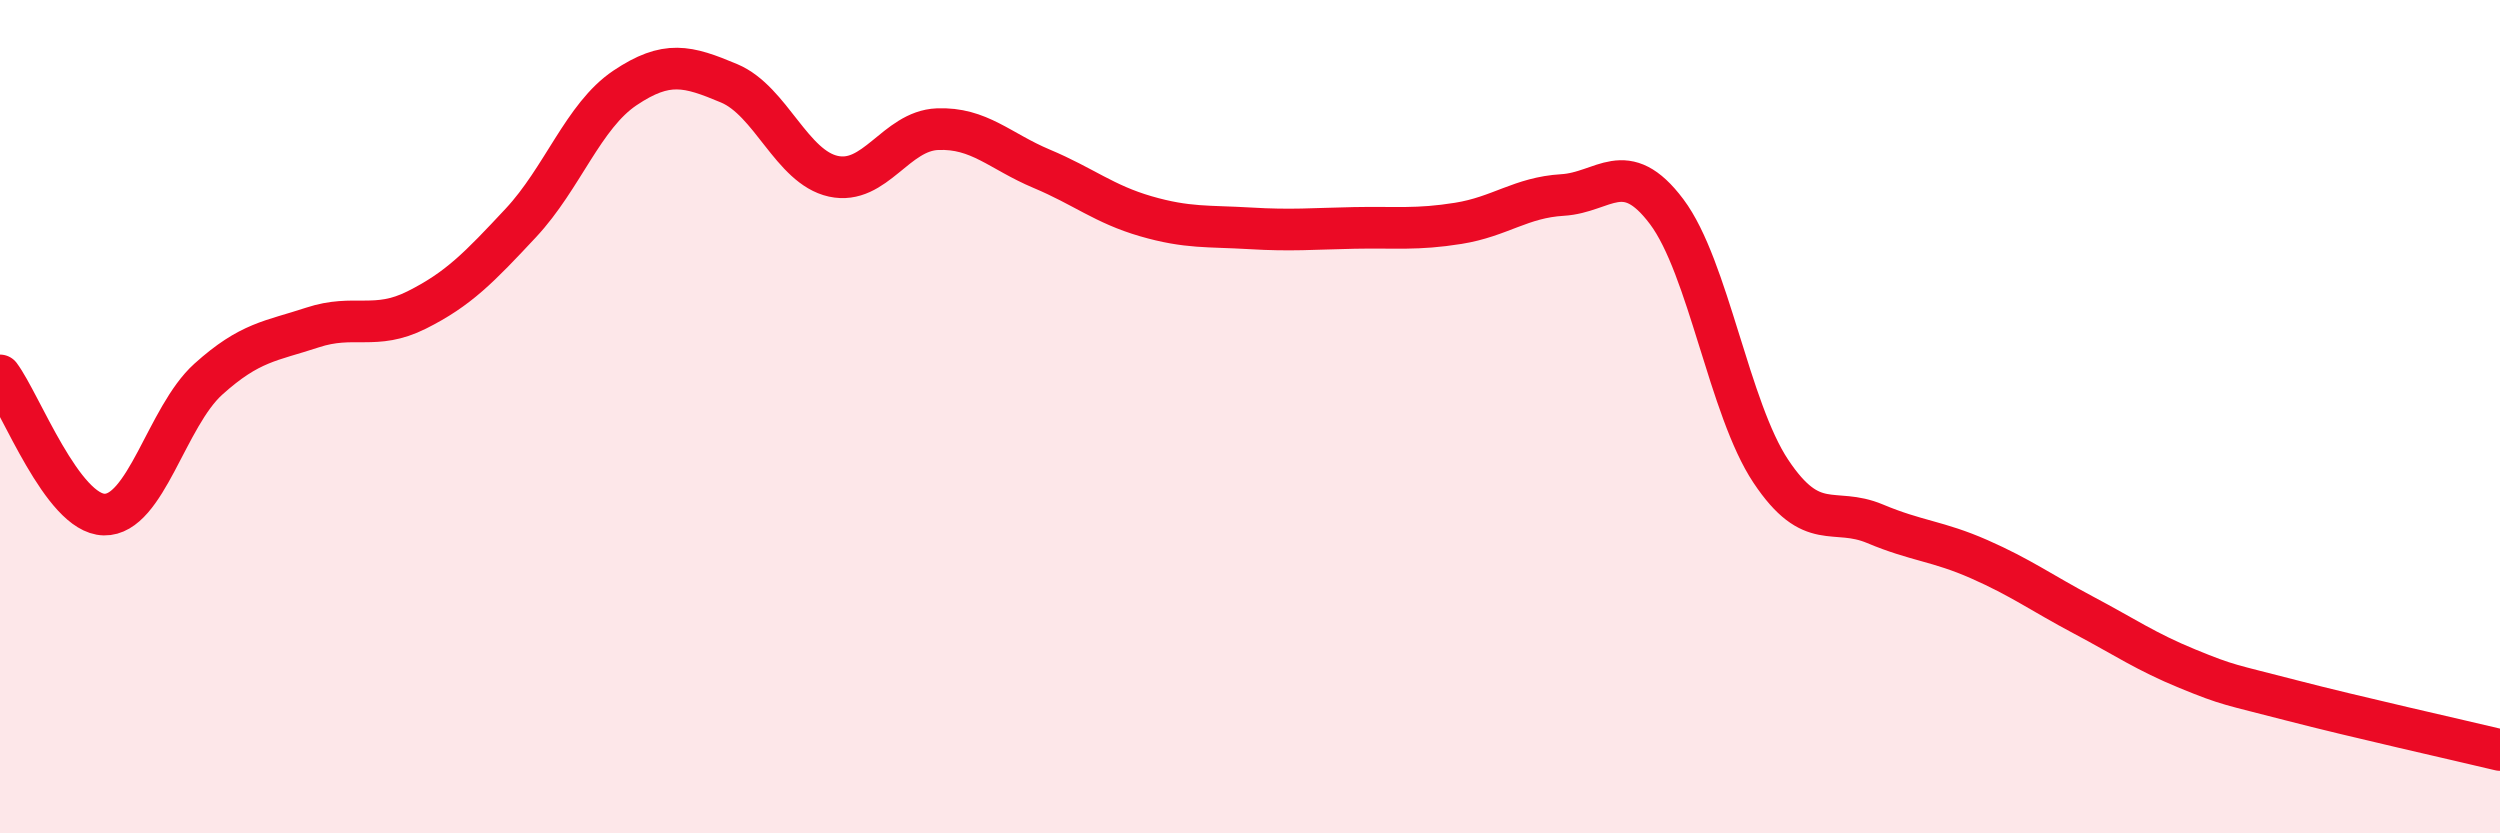 
    <svg width="60" height="20" viewBox="0 0 60 20" xmlns="http://www.w3.org/2000/svg">
      <path
        d="M 0,9.01 C 0.5,9.68 1.5,12.33 2.5,12.35 C 3.5,12.37 4,10 5,9.1 C 6,8.2 6.5,8.19 7.5,7.86 C 8.5,7.53 9,7.94 10,7.44 C 11,6.94 11.5,6.42 12.5,5.35 C 13.5,4.28 14,2.78 15,2.11 C 16,1.44 16.5,1.58 17.5,2 C 18.5,2.42 19,4.01 20,4.23 C 21,4.45 21.5,3.14 22.5,3.1 C 23.5,3.06 24,3.63 25,4.05 C 26,4.47 26.5,4.9 27.5,5.19 C 28.5,5.48 29,5.42 30,5.48 C 31,5.54 31.5,5.49 32.5,5.47 C 33.5,5.45 34,5.52 35,5.36 C 36,5.2 36.5,4.74 37.5,4.68 C 38.5,4.62 39,3.75 40,5.08 C 41,6.41 41.5,9.81 42.5,11.31 C 43.5,12.81 44,12.15 45,12.57 C 46,12.99 46.5,12.98 47.5,13.42 C 48.5,13.86 49,14.23 50,14.76 C 51,15.29 51.5,15.64 52.5,16.05 C 53.5,16.46 53.5,16.42 55,16.81 C 56.5,17.2 59,17.76 60,18L60 20L0 20Z"
        fill="#EB0A25"
        opacity="0.1"
        stroke-linecap="round"
        stroke-linejoin="round"
      />
      <path
        d="M 0,9.01 C 0.5,9.68 1.5,12.33 2.5,12.35 C 3.5,12.37 4,10 5,9.1 C 6,8.2 6.5,8.19 7.5,7.86 C 8.5,7.53 9,7.94 10,7.44 C 11,6.94 11.5,6.42 12.5,5.35 C 13.5,4.28 14,2.78 15,2.11 C 16,1.44 16.5,1.58 17.5,2 C 18.5,2.42 19,4.01 20,4.23 C 21,4.45 21.5,3.14 22.5,3.1 C 23.5,3.06 24,3.63 25,4.05 C 26,4.47 26.5,4.9 27.5,5.19 C 28.5,5.48 29,5.42 30,5.48 C 31,5.54 31.5,5.49 32.5,5.47 C 33.5,5.45 34,5.52 35,5.36 C 36,5.2 36.5,4.74 37.5,4.68 C 38.5,4.62 39,3.75 40,5.08 C 41,6.41 41.5,9.81 42.5,11.31 C 43.5,12.81 44,12.15 45,12.57 C 46,12.99 46.5,12.98 47.5,13.42 C 48.5,13.86 49,14.23 50,14.76 C 51,15.29 51.5,15.64 52.5,16.05 C 53.5,16.46 53.5,16.42 55,16.81 C 56.5,17.2 59,17.76 60,18"
        stroke="#EB0A25"
        stroke-width="1"
        fill="none"
        stroke-linecap="round"
        stroke-linejoin="round"
      />
    </svg>
  